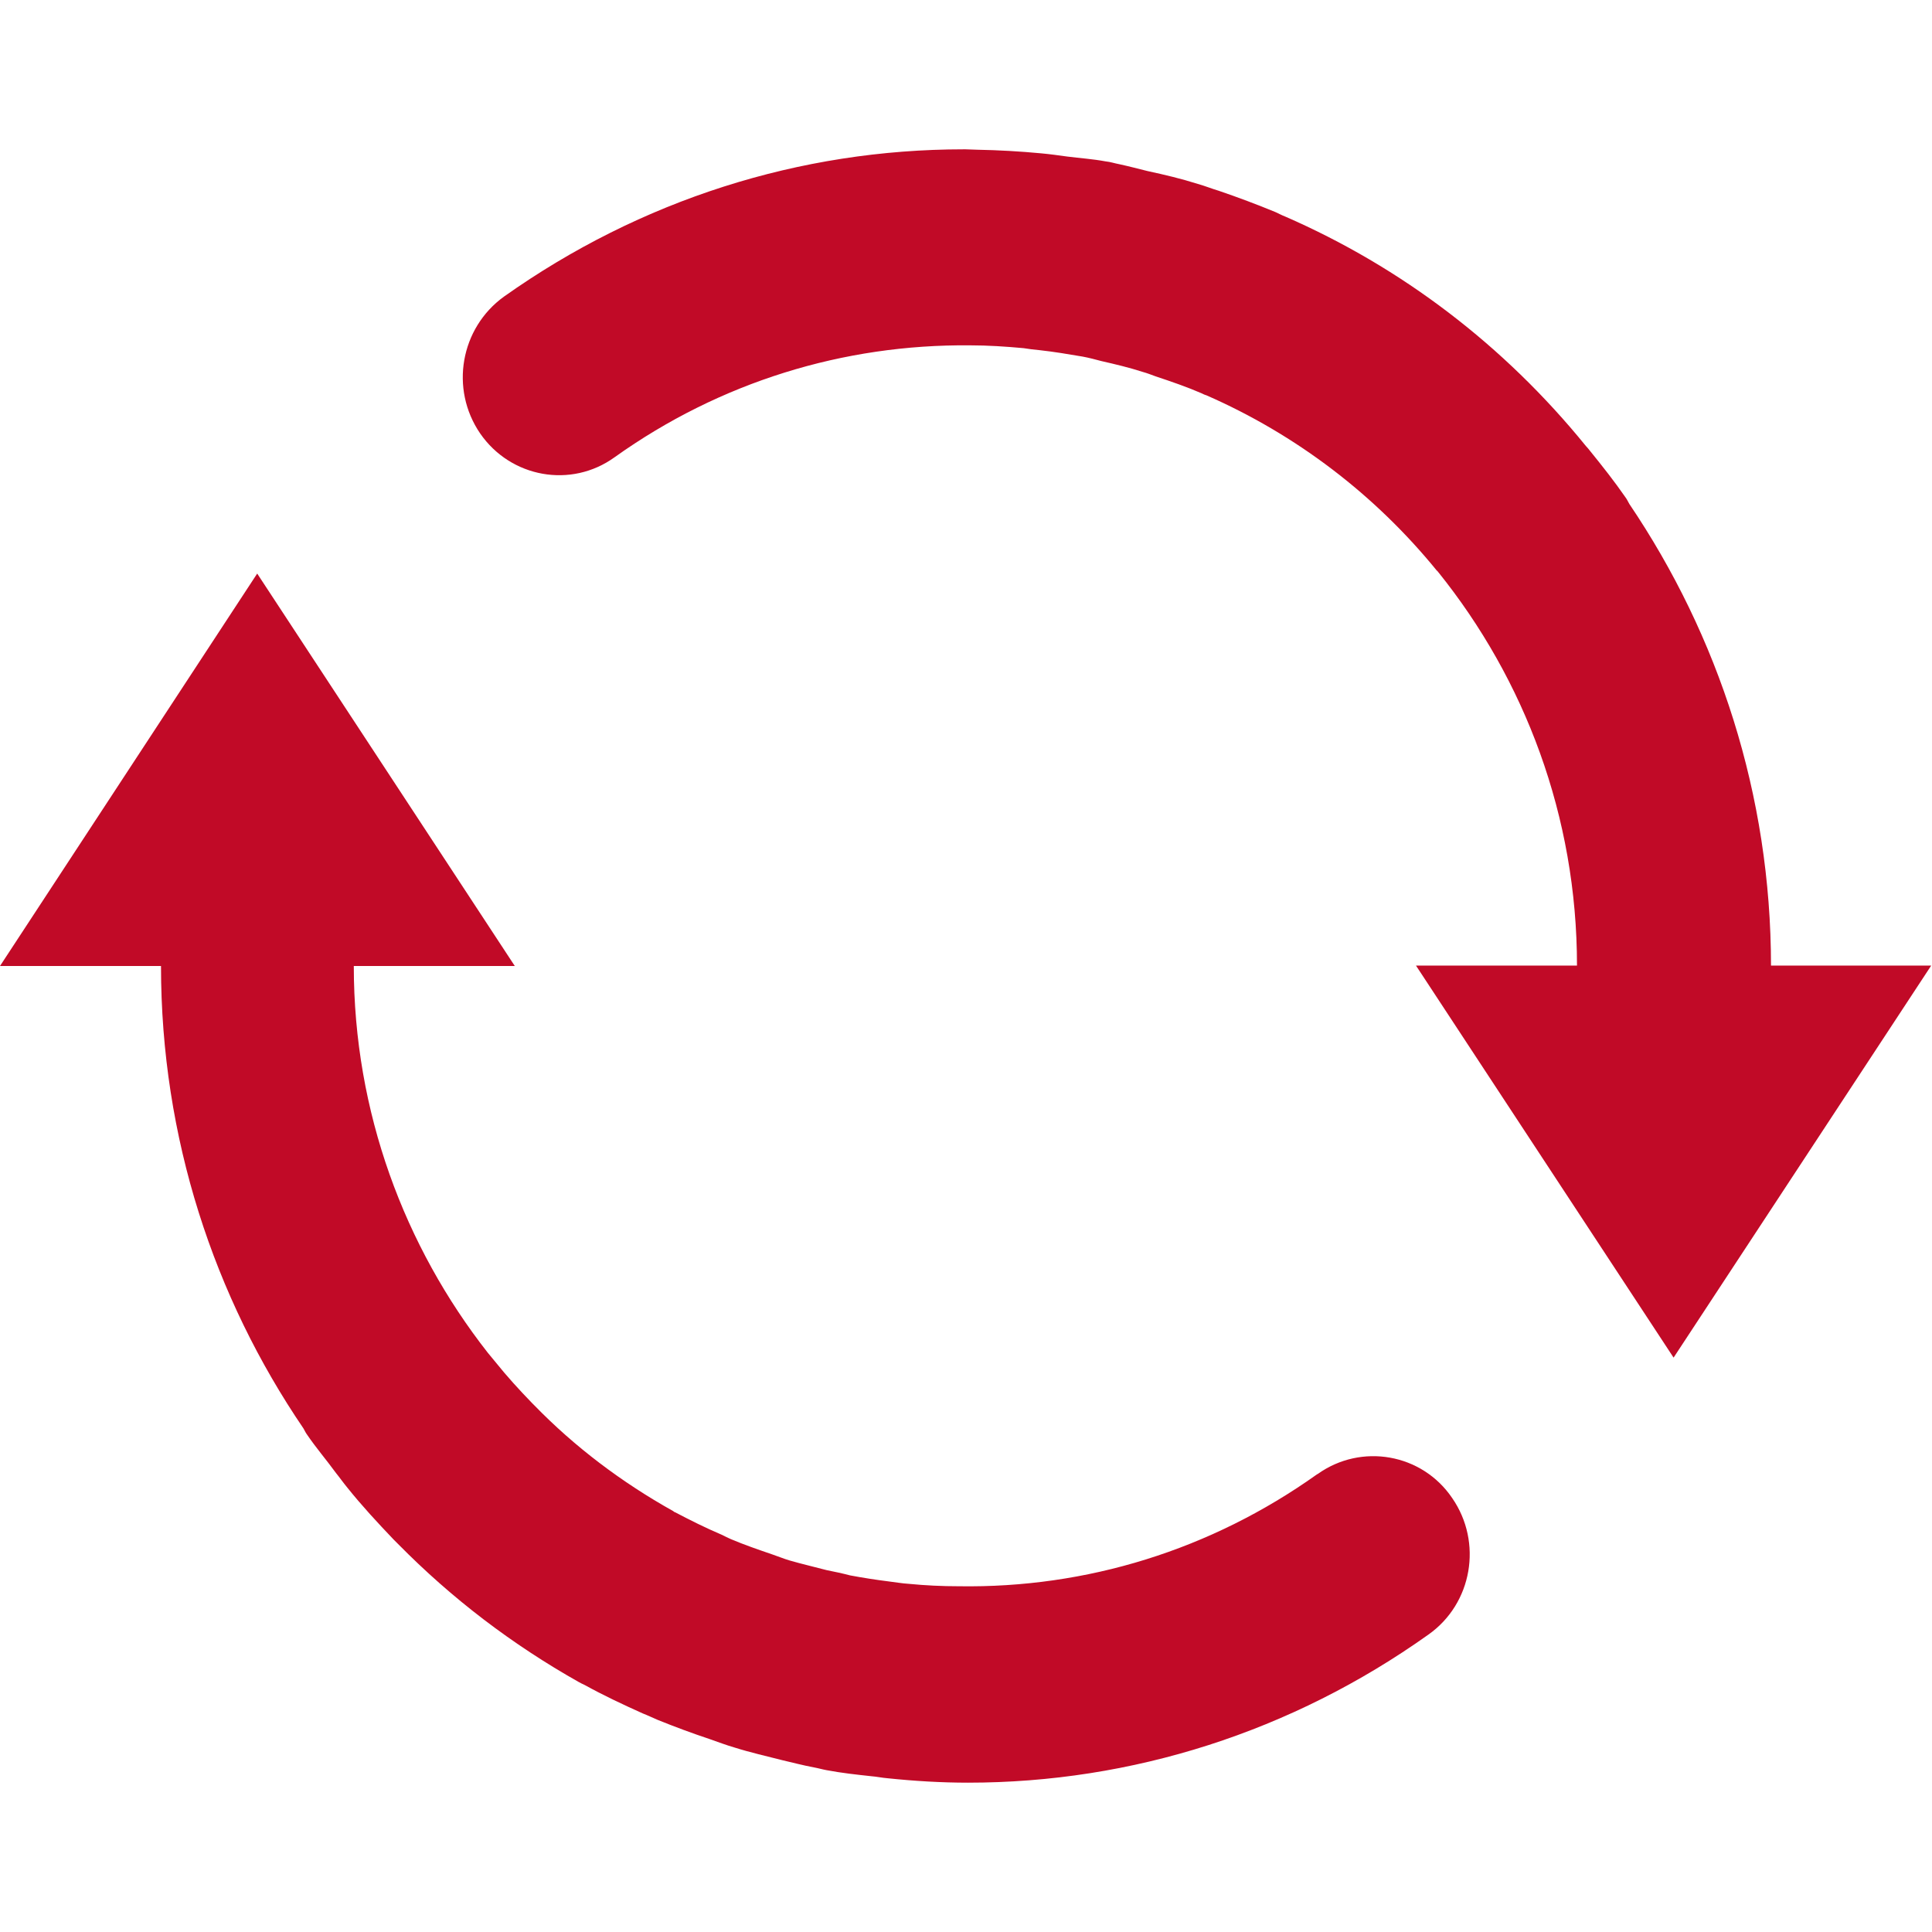 <?xml version="1.0" encoding="UTF-8"?>
<svg id="Livello_1" xmlns="http://www.w3.org/2000/svg" version="1.1" viewBox="0 0 48 48">
  <!-- Generator: Adobe Illustrator 29.7.0, SVG Export Plug-In . SVG Version: 2.1.1 Build 138)  -->
  <defs>
    <style>
      .st0 {
        fill: #c10a27;
      }
    </style>
  </defs>
  <path class="st0" d="M32.72,36.63c-2.64,1.88-5.73,2.83-8.9,2.78-.42,0-.83-.02-1.24-.06-.17-.01-.33-.04-.5-.06-.32-.04-.64-.09-.96-.15-.19-.05-.38-.09-.58-.13-.3-.08-.61-.15-.92-.24-.14-.04-.28-.1-.43-.15-.35-.12-.7-.24-1.03-.38-.07-.03-.15-.07-.23-.11-.4-.17-.78-.36-1.16-.56-.02,0-.03-.02-.05-.03-1.27-.71-2.44-1.59-3.45-2.63-.02-.02-.04-.04-.05-.05-.32-.33-.63-.67-.91-1.02-.07-.08-.12-.15-.19-.23-2.07-2.64-3.33-5.98-3.33-9.61h4l-6.4-9.75L0,24h4c0,4.27,1.32,8.23,3.54,11.49.03.05.05.1.08.14.23.34.49.64.73.97.09.11.18.24.28.36.36.45.75.87,1.15,1.29.04.04.07.07.11.11,1.34,1.36,2.84,2.5,4.49,3.43.04.02.09.05.14.07.47.26.96.49,1.45.71.13.05.25.11.37.16.42.17.85.33,1.3.48.2.07.41.15.62.21.38.12.78.21,1.17.31.26.06.52.13.79.18.11.02.21.05.32.07.37.07.74.11,1.11.15.13.01.27.04.4.05.67.07,1.34.11,2,.11,4.07,0,8.04-1.26,11.44-3.68,1.09-.77,1.35-2.29.59-3.39-.75-1.11-2.26-1.37-3.34-.6"/>
  <path class="st0" d="M44,24c0-4.26-1.31-8.21-3.52-11.48-.03-.05-.06-.12-.1-.17-.27-.39-.57-.77-.87-1.14-.04-.05-.07-.09-.11-.13-2.03-2.5-4.58-4.44-7.47-5.7-.08-.03-.15-.07-.24-.11-.46-.19-.94-.37-1.41-.53-.17-.05-.34-.12-.52-.17-.41-.13-.83-.23-1.25-.32-.24-.06-.47-.12-.7-.17-.11-.02-.23-.06-.34-.07-.32-.06-.64-.08-.95-.12-.22-.03-.43-.06-.65-.08-.53-.05-1.06-.08-1.59-.09-.1,0-.19-.01-.29-.01-.02,0-.03,0-.05,0-4.06,0-8.02,1.25-11.42,3.66-1.08.78-1.35,2.29-.59,3.4.76,1.1,2.26,1.37,3.34.59,2.62-1.87,5.69-2.81,8.83-2.78.45,0,.89.03,1.33.07.13.02.27.04.4.05.36.04.72.1,1.07.16.16.03.31.07.46.11.35.08.69.16,1.03.27.11.03.21.07.32.11.39.13.77.26,1.14.42.04.02.08.04.12.05,2.24.98,4.2,2.48,5.73,4.36.02,0,.02.03.03.03,2.15,2.67,3.45,6.07,3.45,9.78h-4l6.4,9.74,6.4-9.74h-4Z"/>
</svg>